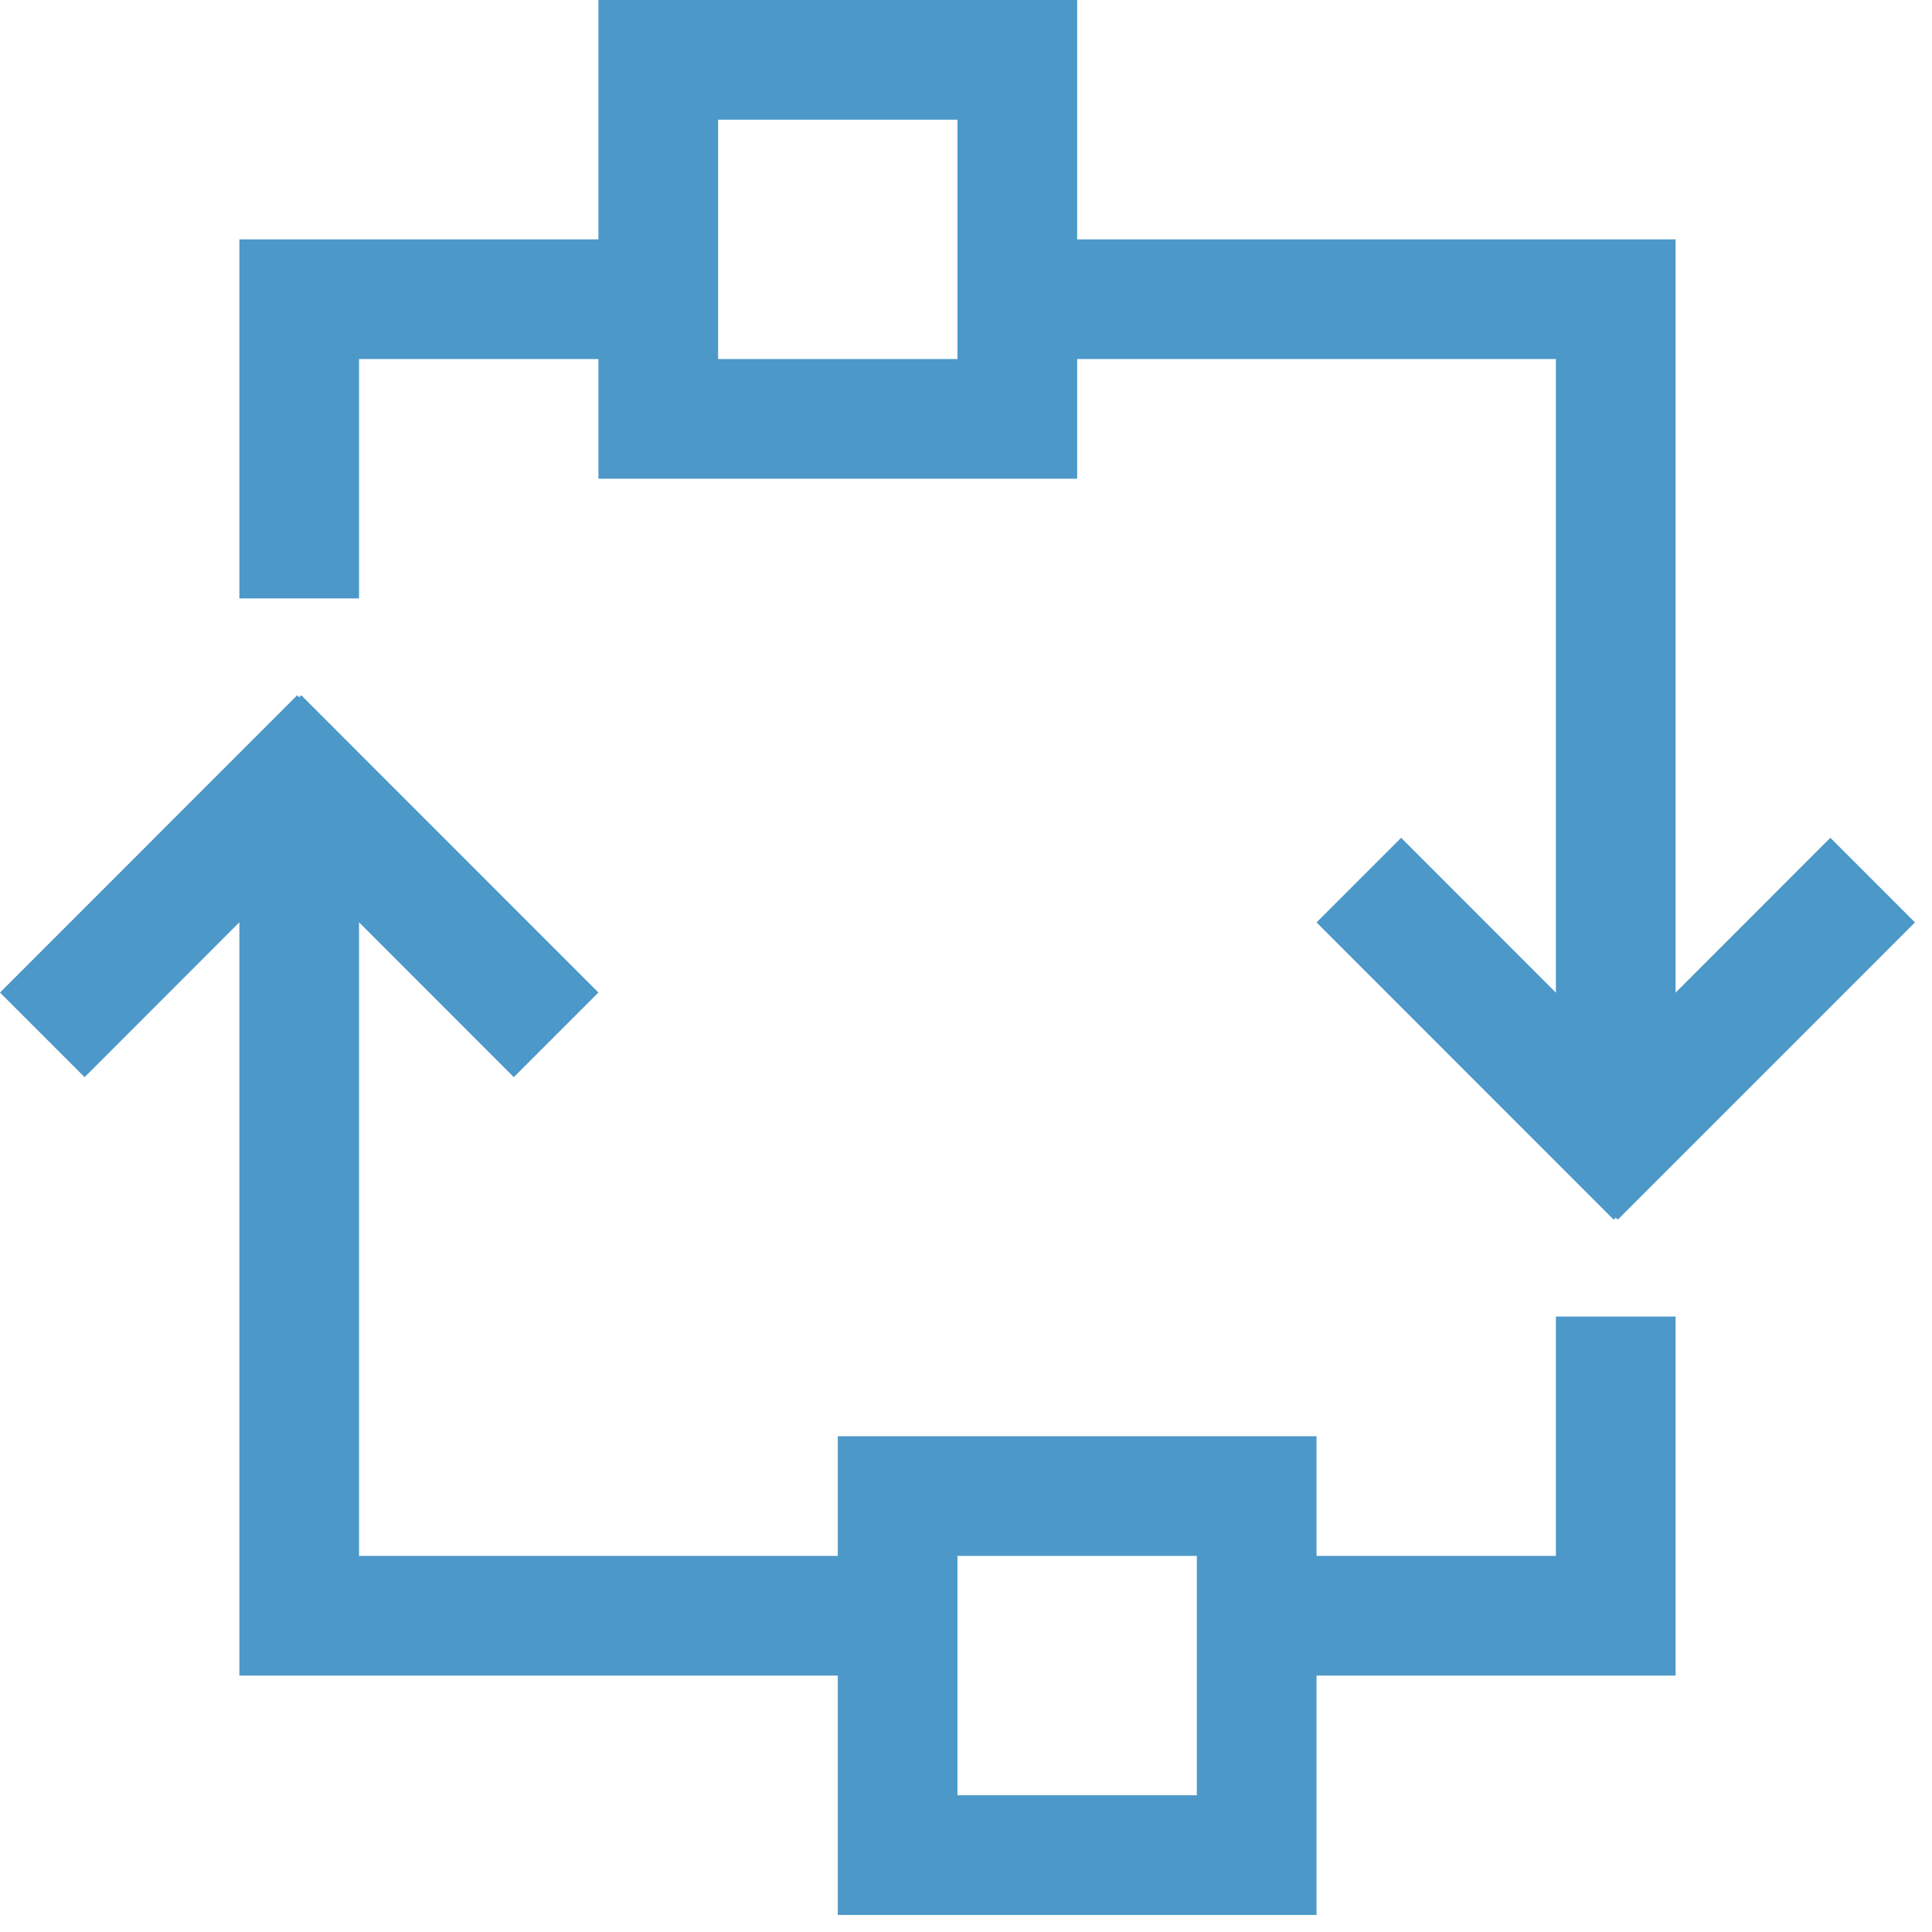 <svg width="108" height="108" viewBox="0 0 108 108" fill="none" xmlns="http://www.w3.org/2000/svg">
<g id="&#240;&#159;&#166;&#134; icon &#34;automation&#34;">
<path id="Vector" d="M33.452 0V13.381H13.381V33.452H20.071V20.071H33.452V26.762H60.214V20.071H86.975V55.49L78.325 46.833L73.595 51.563L90.207 68.182L90.321 68.068L90.434 68.182L107.047 51.563L102.317 46.833L93.666 55.49V13.381H60.214V0H33.452ZM40.142 20.071V6.69H53.523V20.071H40.142ZM4.73 60.214L13.381 51.556V93.666H46.833V107.047H73.595V93.666H93.666V73.595H86.975V86.975H73.595V80.285H46.833V86.975H20.071V51.556L28.722 60.214L33.452 55.484L16.84 38.865L16.726 38.978L16.612 38.865L0 55.484L4.73 60.214ZM66.904 86.975V100.356H53.523V86.975H66.904Z" fill="#4C98C9"/>
</g>
</svg>
